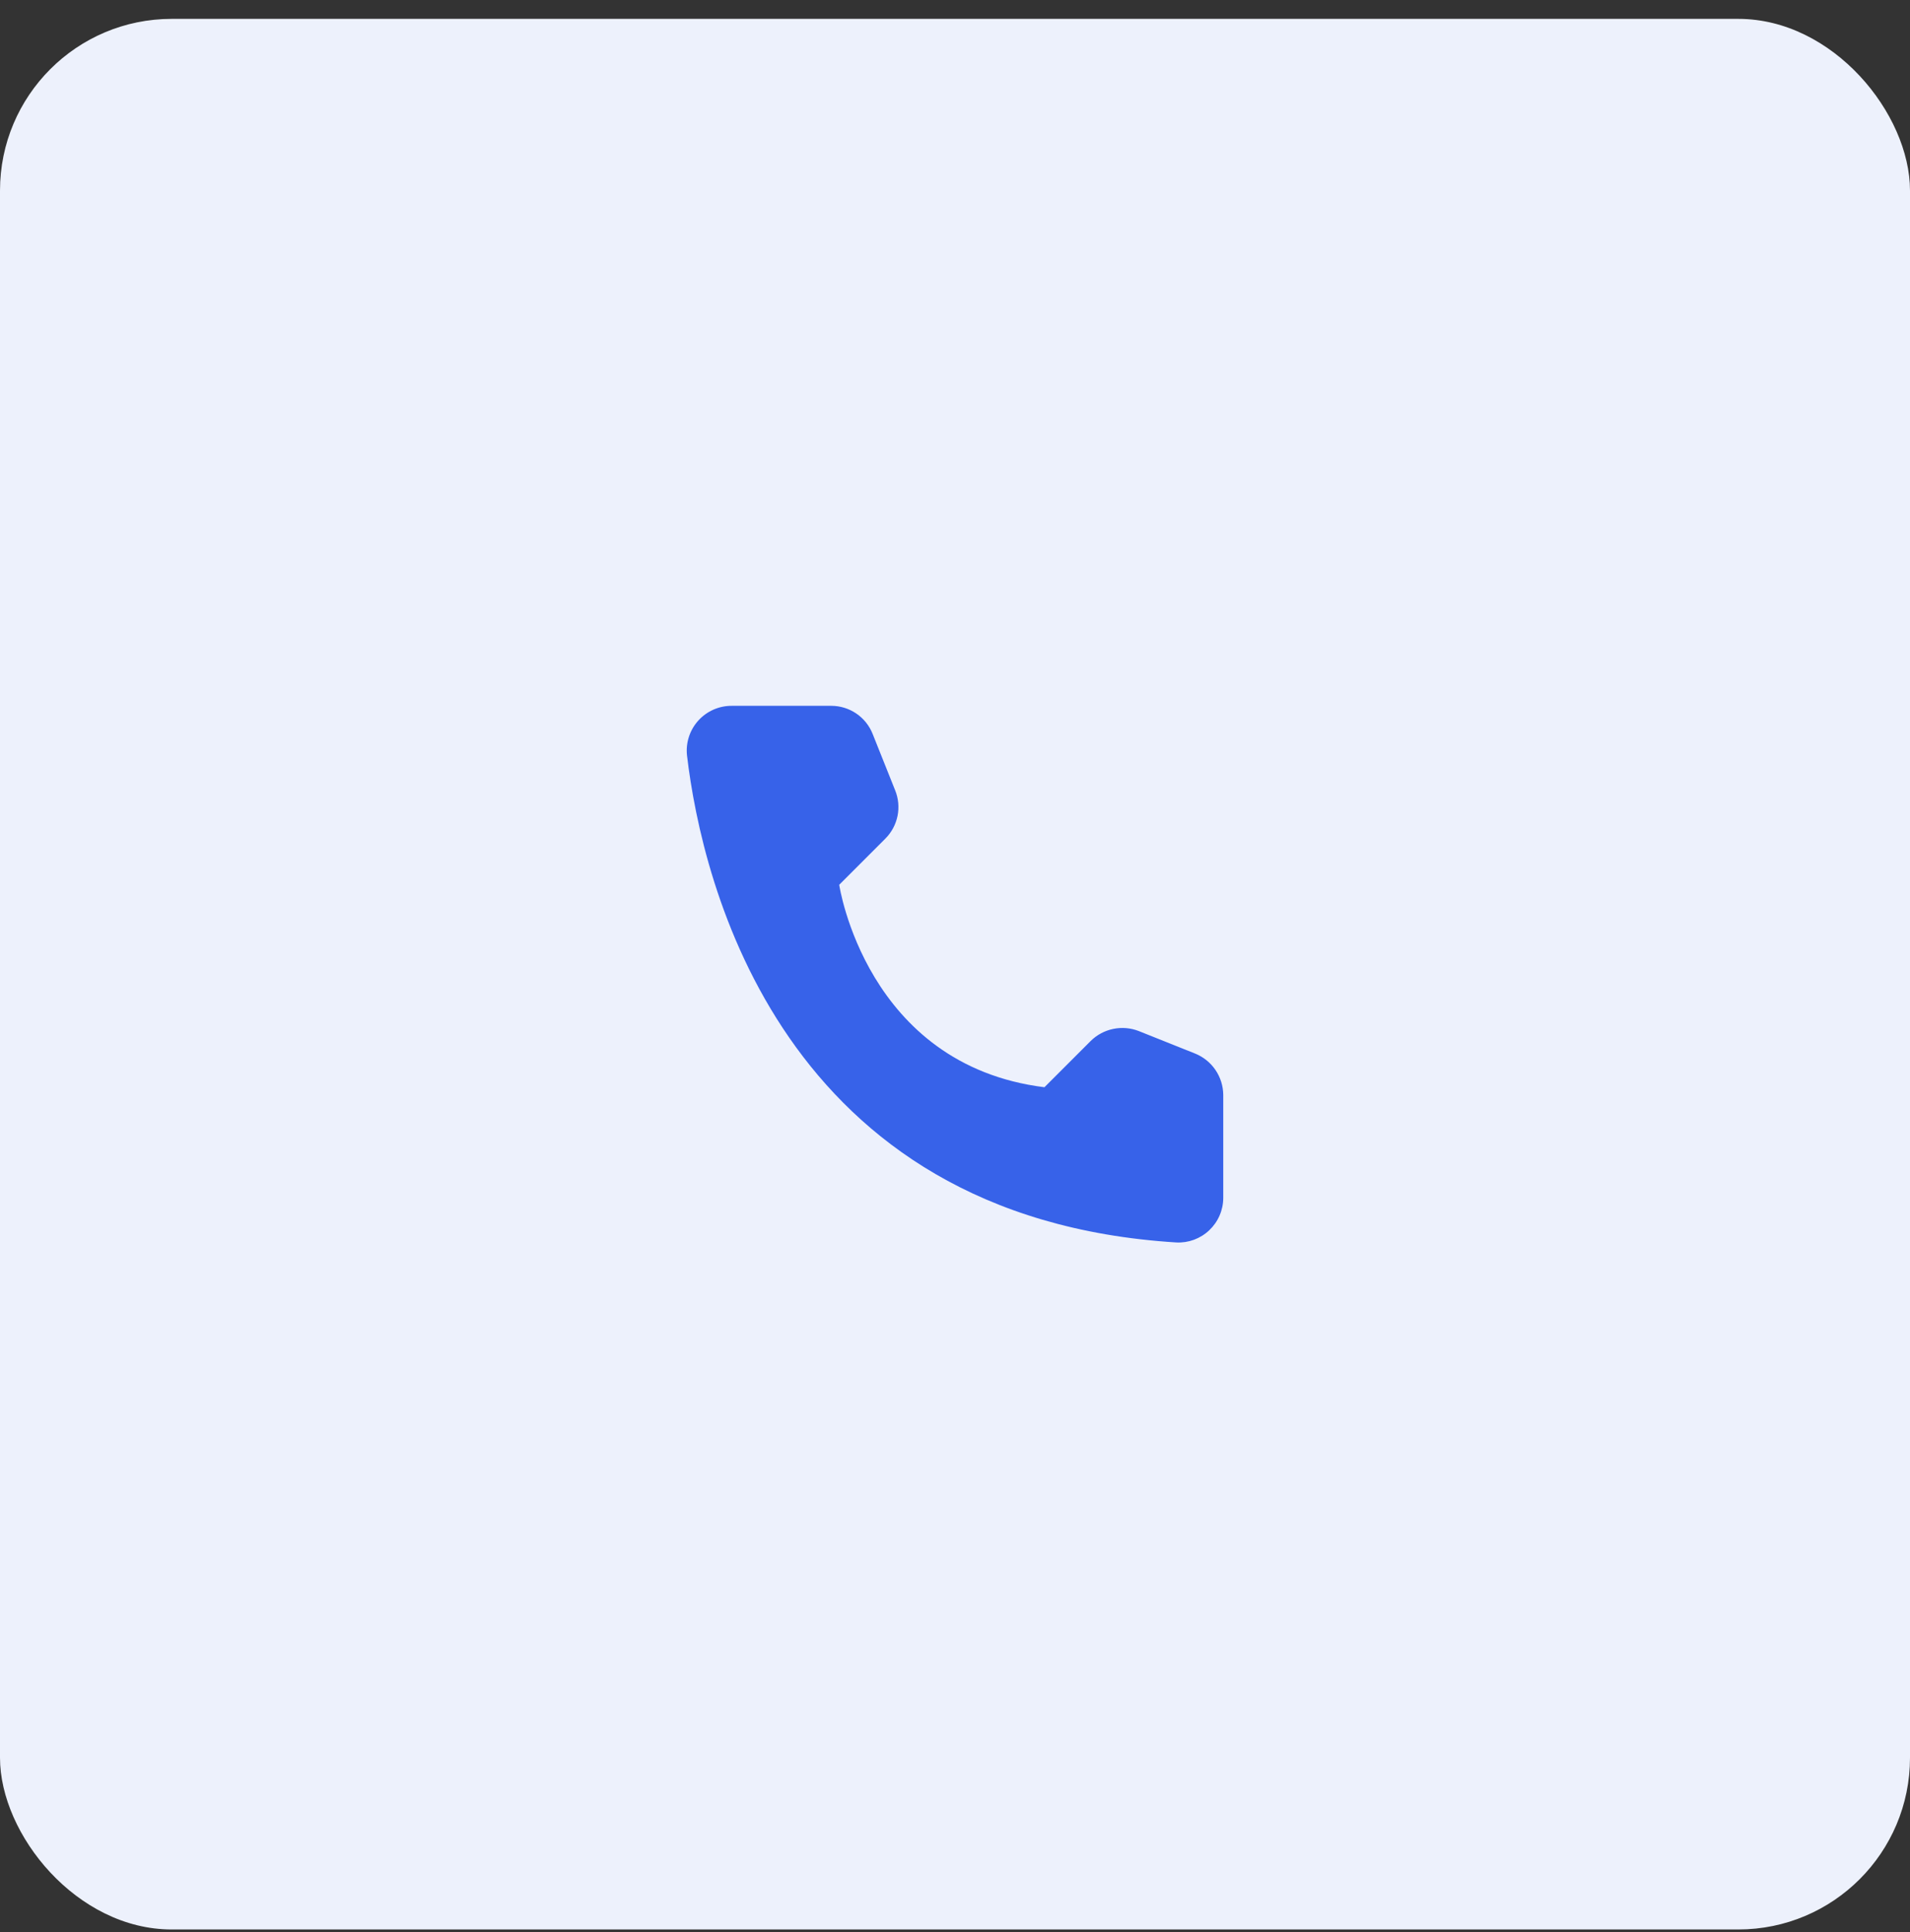 <svg width="89" height="90" viewBox="0 0 89 90" fill="none" xmlns="http://www.w3.org/2000/svg">
<rect x="0" y="0" width="89" height="90" fill="#333333" stroke="none"/>
<rect y="0.879" width="89" height="89" rx="8" fill="#EDF1FC"/>
<path d="M48.668 50.646L50.821 48.493C51.11 48.206 51.477 48.01 51.877 47.928C52.276 47.846 52.69 47.882 53.069 48.031L55.693 49.079C56.076 49.235 56.405 49.5 56.638 49.843C56.87 50.185 56.996 50.588 57 51.002V55.809C56.998 56.091 56.939 56.369 56.826 56.627C56.714 56.885 56.55 57.117 56.345 57.31C56.141 57.504 55.899 57.653 55.635 57.751C55.371 57.848 55.09 57.891 54.809 57.876C36.424 56.732 32.714 41.157 32.013 35.196C31.98 34.903 32.01 34.607 32.1 34.327C32.19 34.046 32.339 33.788 32.536 33.569C32.733 33.35 32.974 33.176 33.243 33.057C33.512 32.938 33.804 32.877 34.098 32.879H38.74C39.154 32.88 39.559 33.005 39.901 33.238C40.244 33.471 40.509 33.802 40.662 34.187L41.71 36.811C41.864 37.189 41.903 37.604 41.823 38.004C41.742 38.404 41.546 38.772 41.258 39.061L39.105 41.215C39.105 41.215 40.345 49.608 48.668 50.646Z" fill="#3762E9"/>
</svg>
